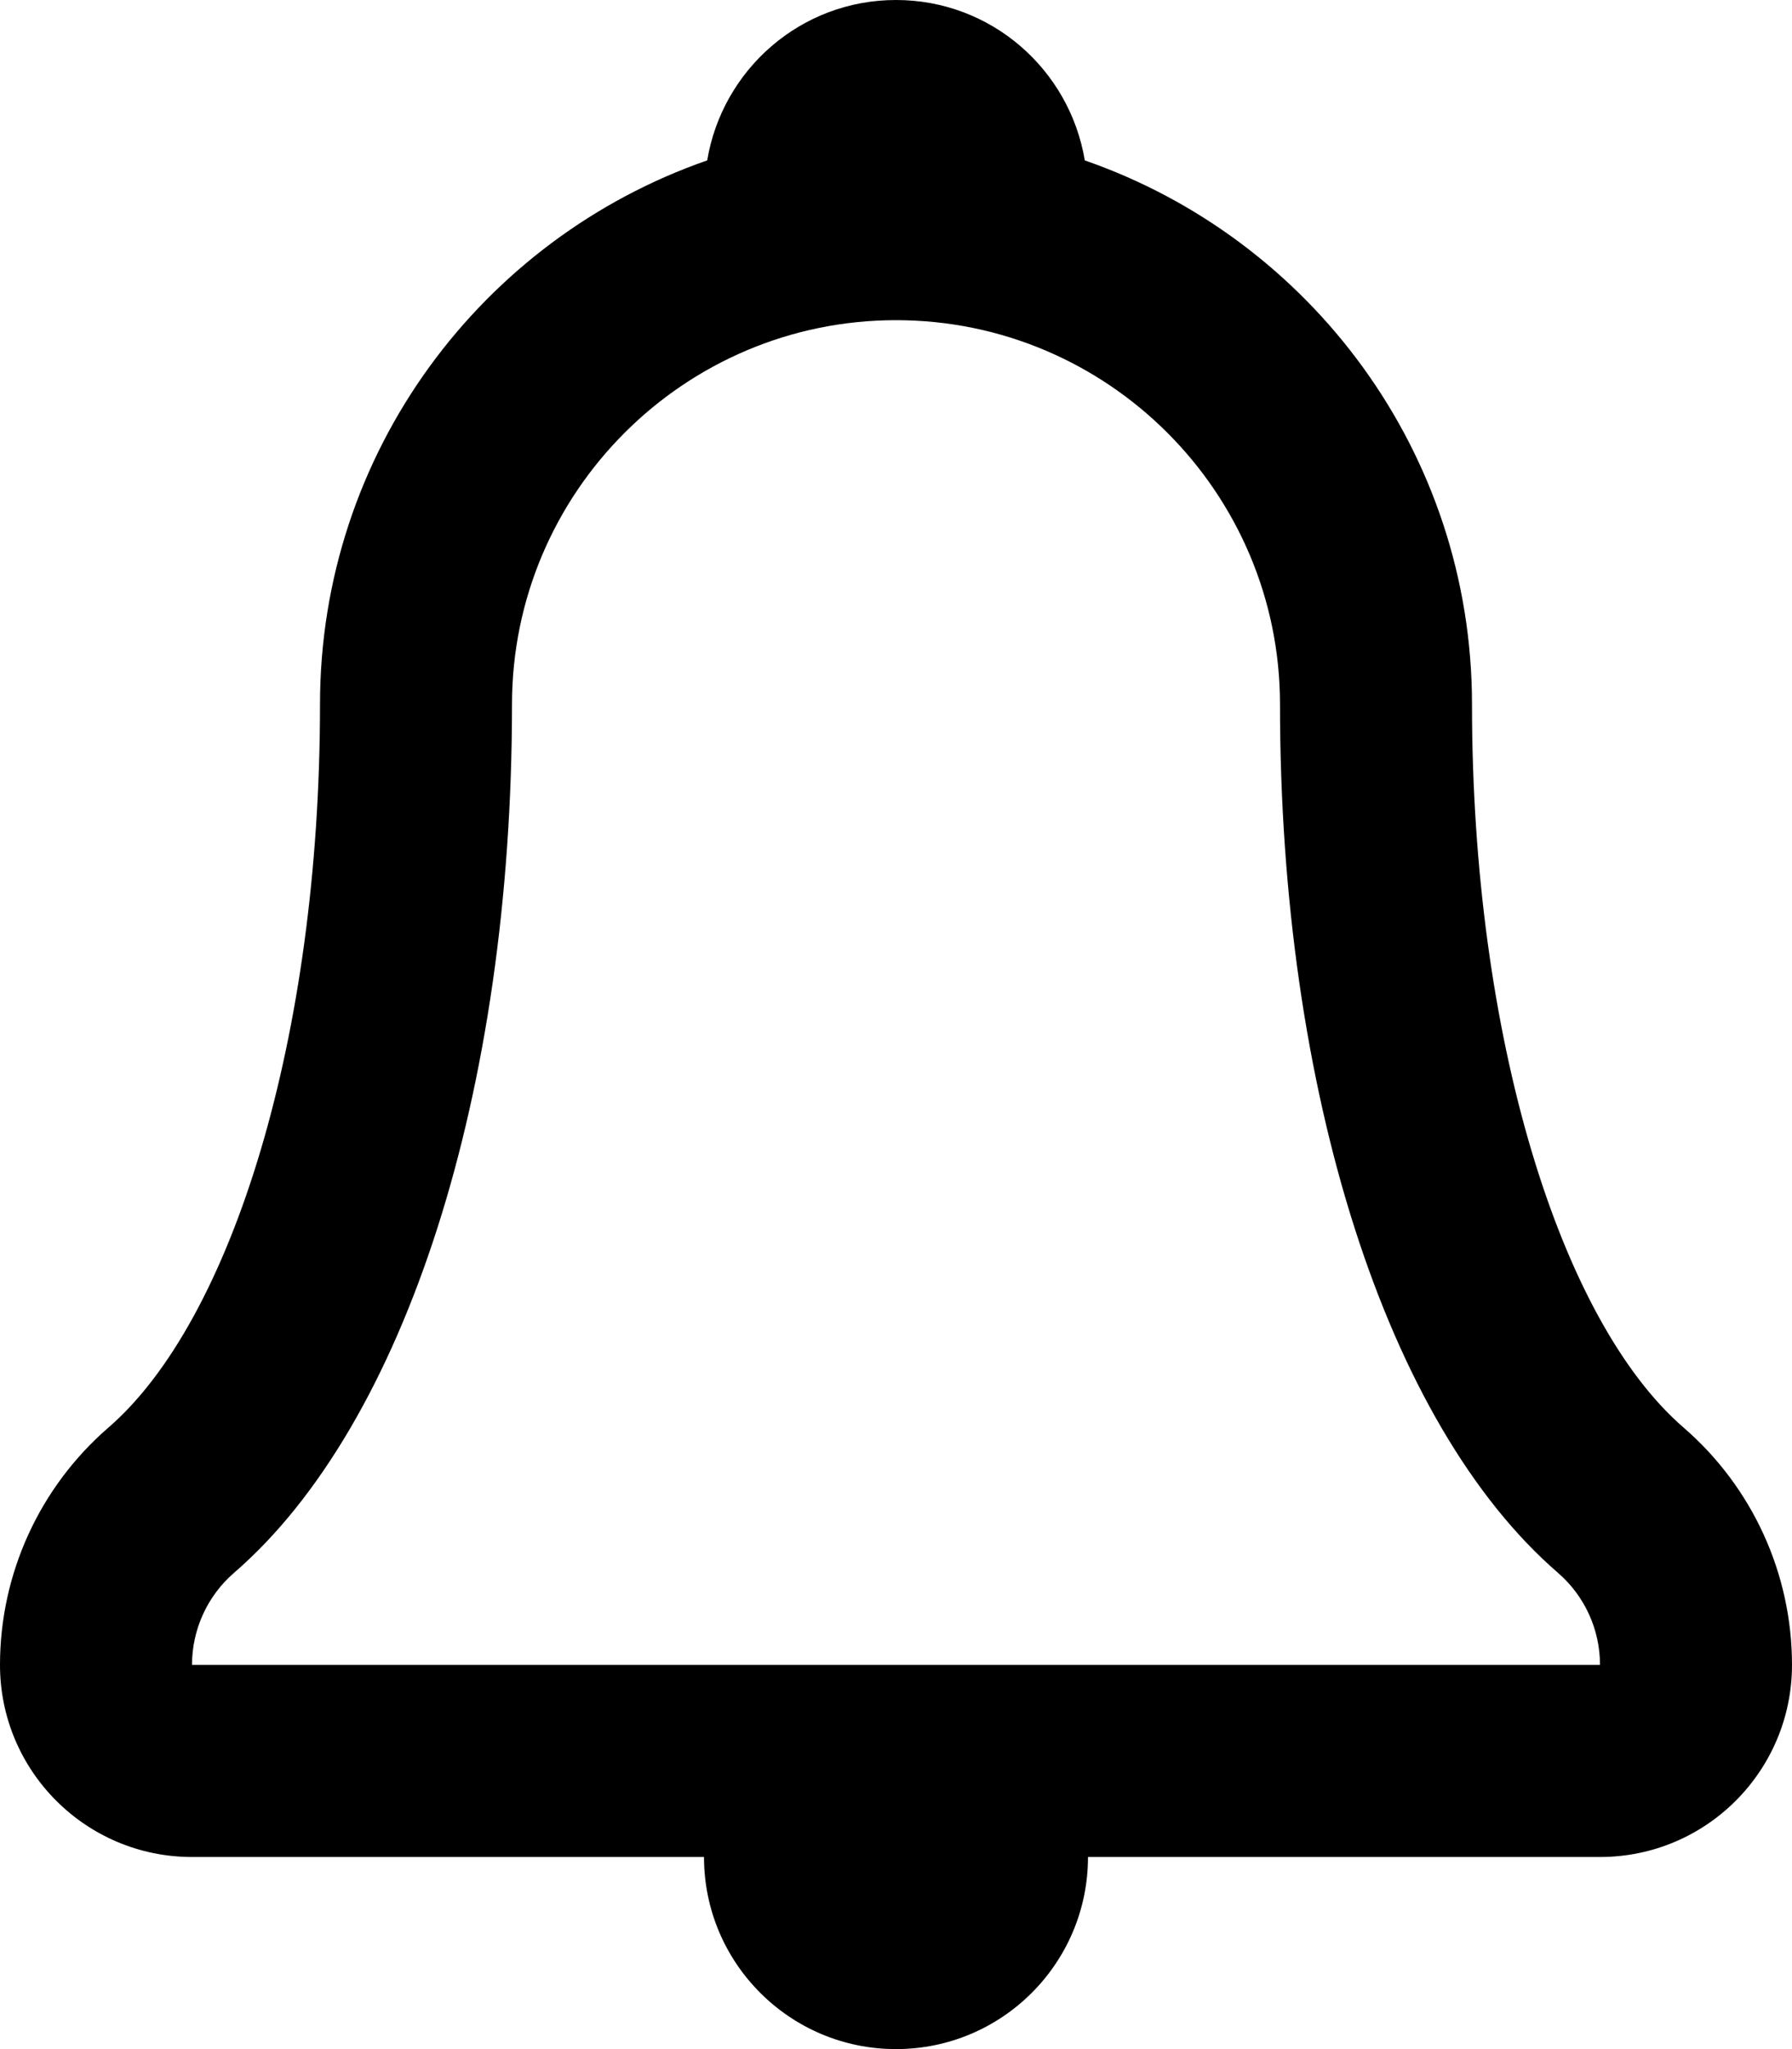 <?xml version="1.0" encoding="iso-8859-1"?>
<!-- Generator: Adobe Illustrator 18.0.0, SVG Export Plug-In . SVG Version: 6.00 Build 0)  -->
<!DOCTYPE svg PUBLIC "-//W3C//DTD SVG 1.1//EN" "http://www.w3.org/Graphics/SVG/1.1/DTD/svg11.dtd">
<svg version="1.1" id="Capa_1" xmlns="http://www.w3.org/2000/svg" xmlns:xlink="http://www.w3.org/1999/xlink" x="0px" y="0px"
	 viewBox="0 0 28 32" style="enable-background:new 0 0 28 32;" xml:space="preserve">
<g id="Bell">
	<g>
		<path style="fill-rule:evenodd;clip-rule:evenodd;" d="M26.305,22.293C24.378,20.627,23,16.2,23,11c0-3.936-2.53-7.273-6.05-8.495
			C16.713,1.085,15.487,0,14,0s-2.713,1.085-2.95,2.505C7.53,3.727,5,7.064,5,11c0,5.199-1.377,9.625-3.305,11.293
			C0.619,23.224,0,24.576,0,26c0,1.657,1.343,3,3,3h8c0,1.657,1.343,3,3,3s3-1.343,3-3h8c1.657,0,3-1.343,3-3
			C28,24.577,27.382,23.224,26.305,22.293z M3,26c0-0.552,0.24-1.077,0.657-1.438C6.336,22.246,8,17.049,8,11c0-3.309,2.691-6,6-6
			c3.309,0,6,2.691,6,6c0,6.049,1.664,11.246,4.343,13.562C24.761,24.924,25,25.448,25,26H3z"/>
	</g>
</g>
<g>
</g>
<g>
</g>
<g>
</g>
<g>
</g>
<g>
</g>
<g>
</g>
<g>
</g>
<g>
</g>
<g>
</g>
<g>
</g>
<g>
</g>
<g>
</g>
<g>
</g>
<g>
</g>
<g>
</g>
</svg>
